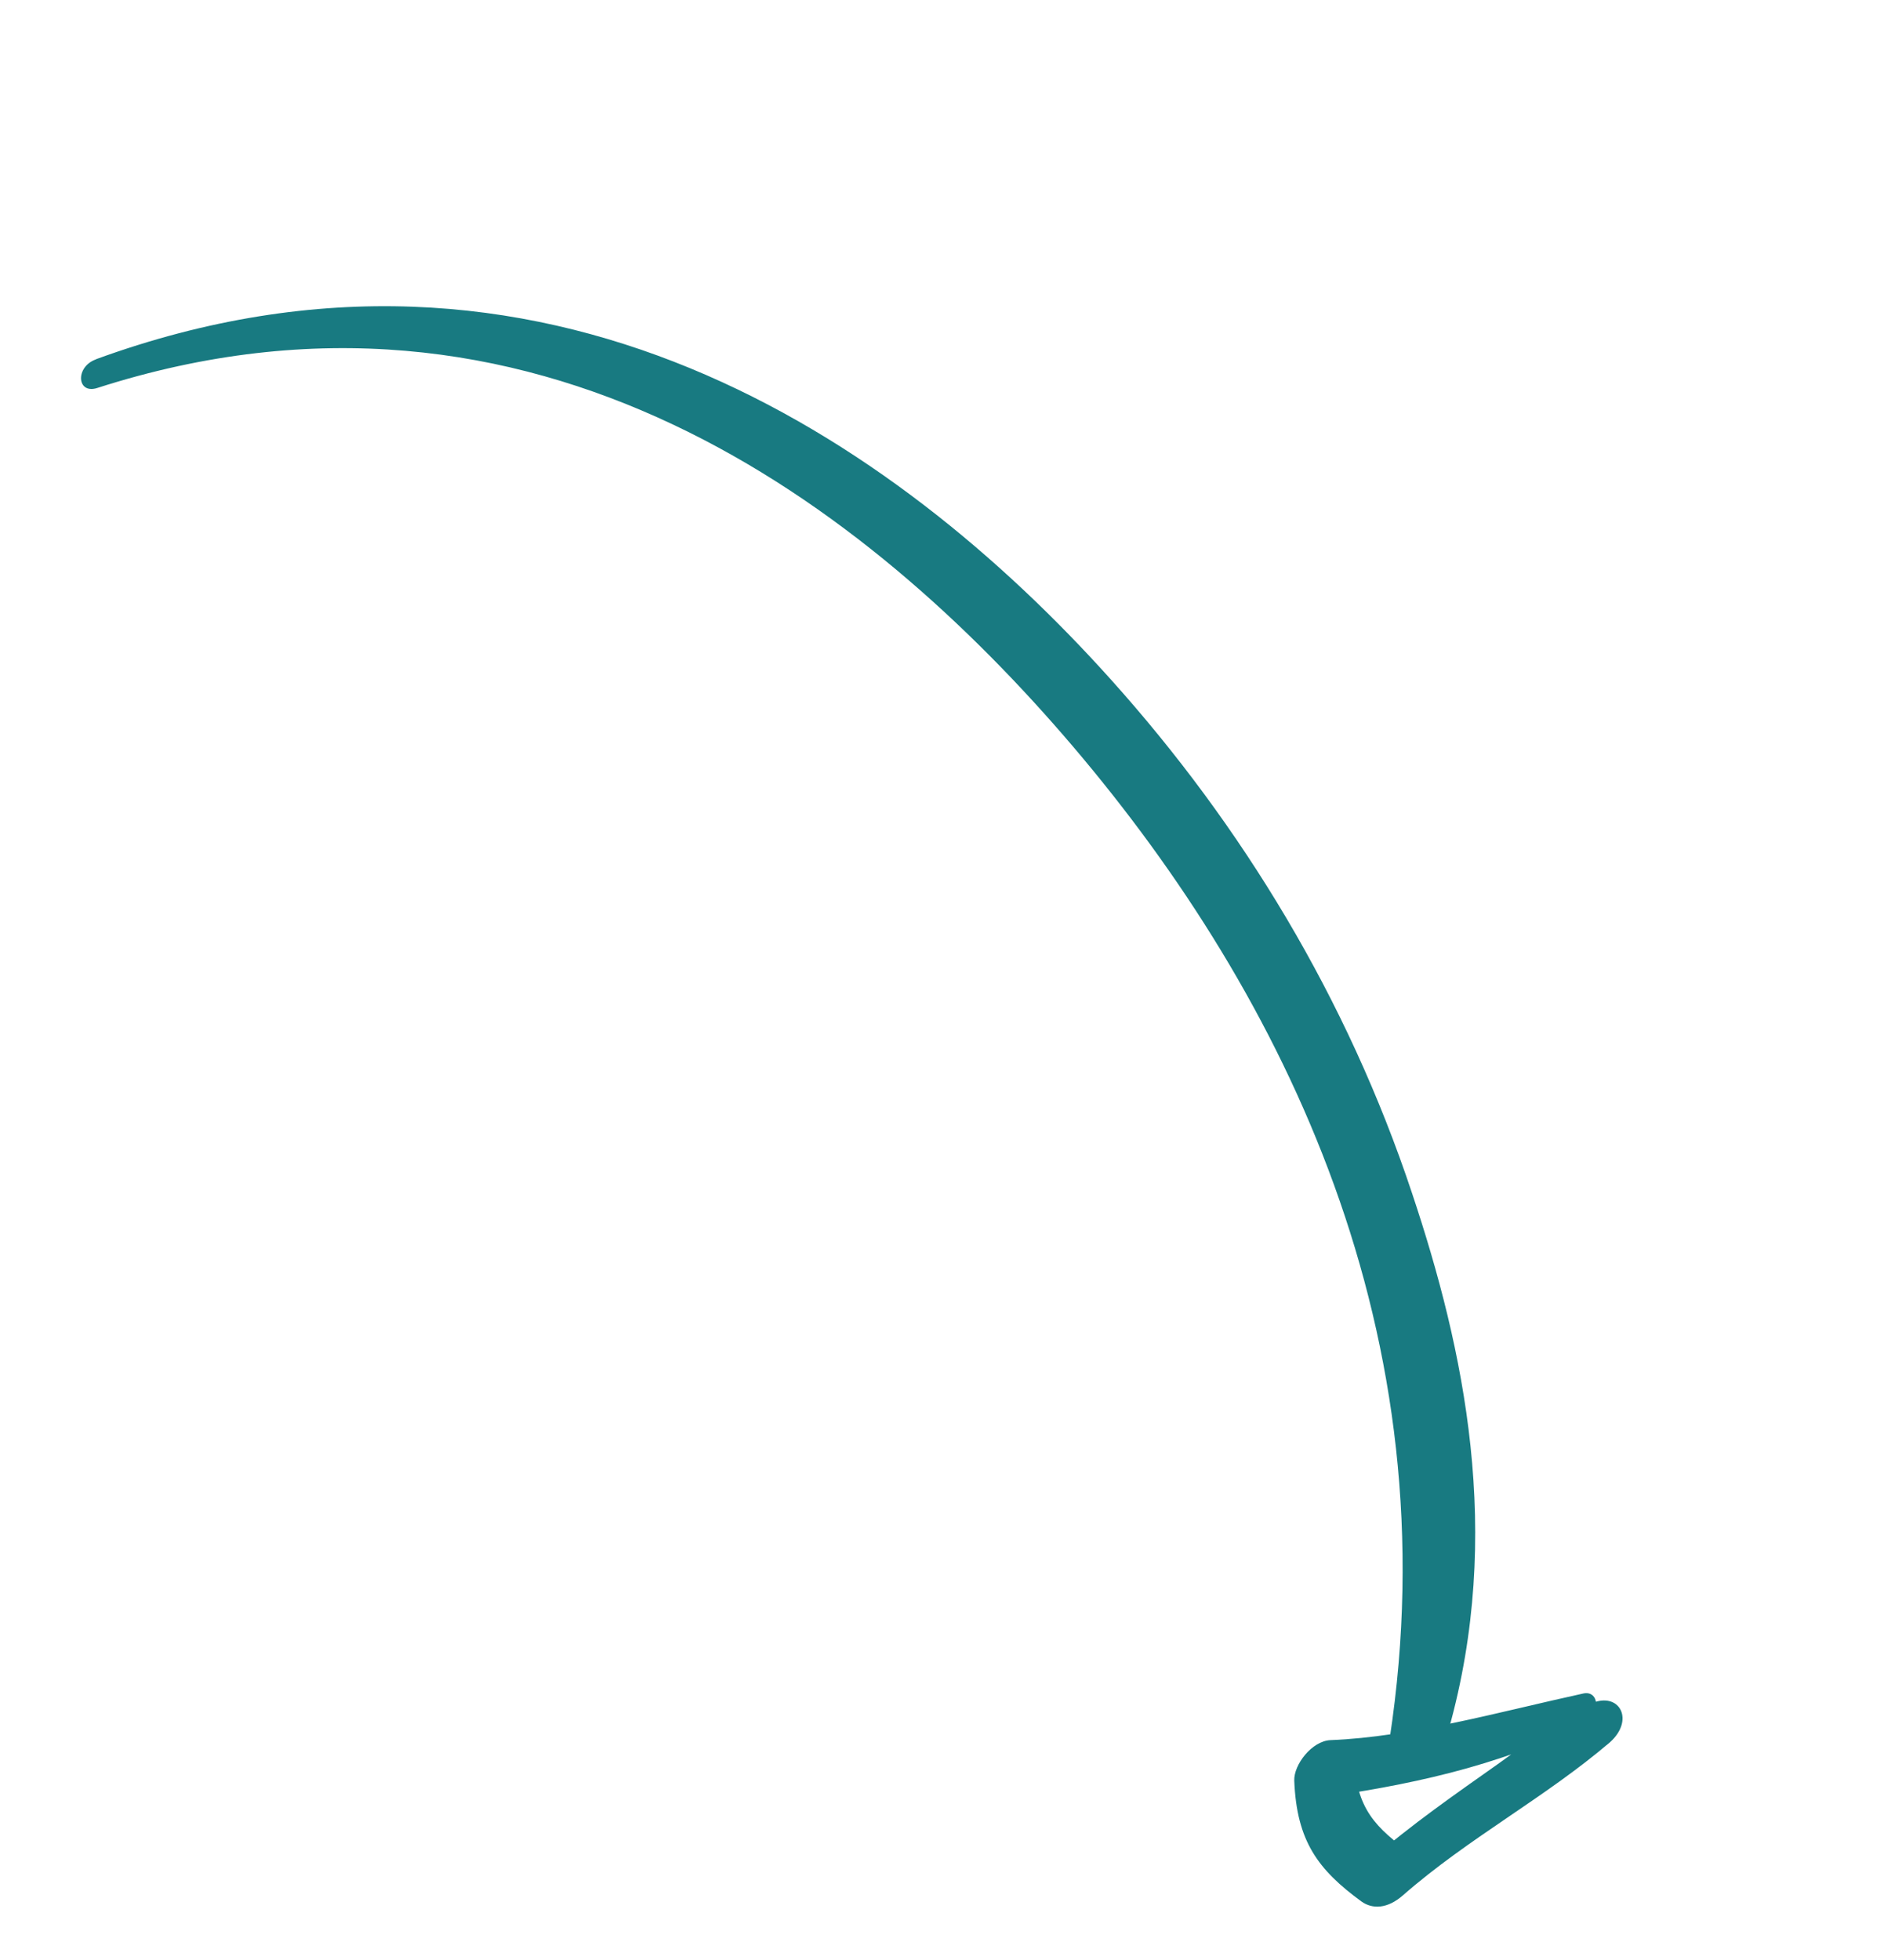 <svg width="75" height="78" viewBox="0 0 75 78" fill="none" xmlns="http://www.w3.org/2000/svg">
<path d="M3.827 14.294C21.586 7.813 35.634 17.472 44.232 27.052C49.441 32.853 53.632 39.724 56.215 47.494C58.286 53.695 59.86 61.023 57.669 68.836C57.251 70.341 55.105 70.647 55.322 69.185C57.767 53.138 51.172 39.658 42.739 29.736C34.559 20.121 21.285 9.841 3.865 15.442C3.057 15.697 2.986 14.601 3.818 14.302L3.827 14.294Z" fill="#187A81"/>
<path d="M63.086 68.567C59.672 70.33 55.806 71.087 52.456 71.552L53.901 69.941C53.983 71.999 54.768 72.739 56.21 73.786L54.556 74.032C56.169 72.618 57.953 71.388 59.69 70.159C60.826 69.355 62.212 68.164 63.475 67.74C64.503 67.391 65.05 68.463 64.1 69.327L64.082 69.343C62.907 70.415 61.735 69.173 62.924 68.099L62.941 68.083L64.1 69.327C61.491 71.556 58.45 73.149 55.852 75.424C55.232 75.969 54.634 75.984 54.197 75.671C52.481 74.415 51.619 73.282 51.523 70.862C51.499 70.231 52.224 69.28 52.968 69.25C56.182 69.123 59.693 68.121 63.026 67.395C63.666 67.253 63.745 68.219 63.081 68.561L63.086 68.567Z" fill="#187A81"/>
</svg>
